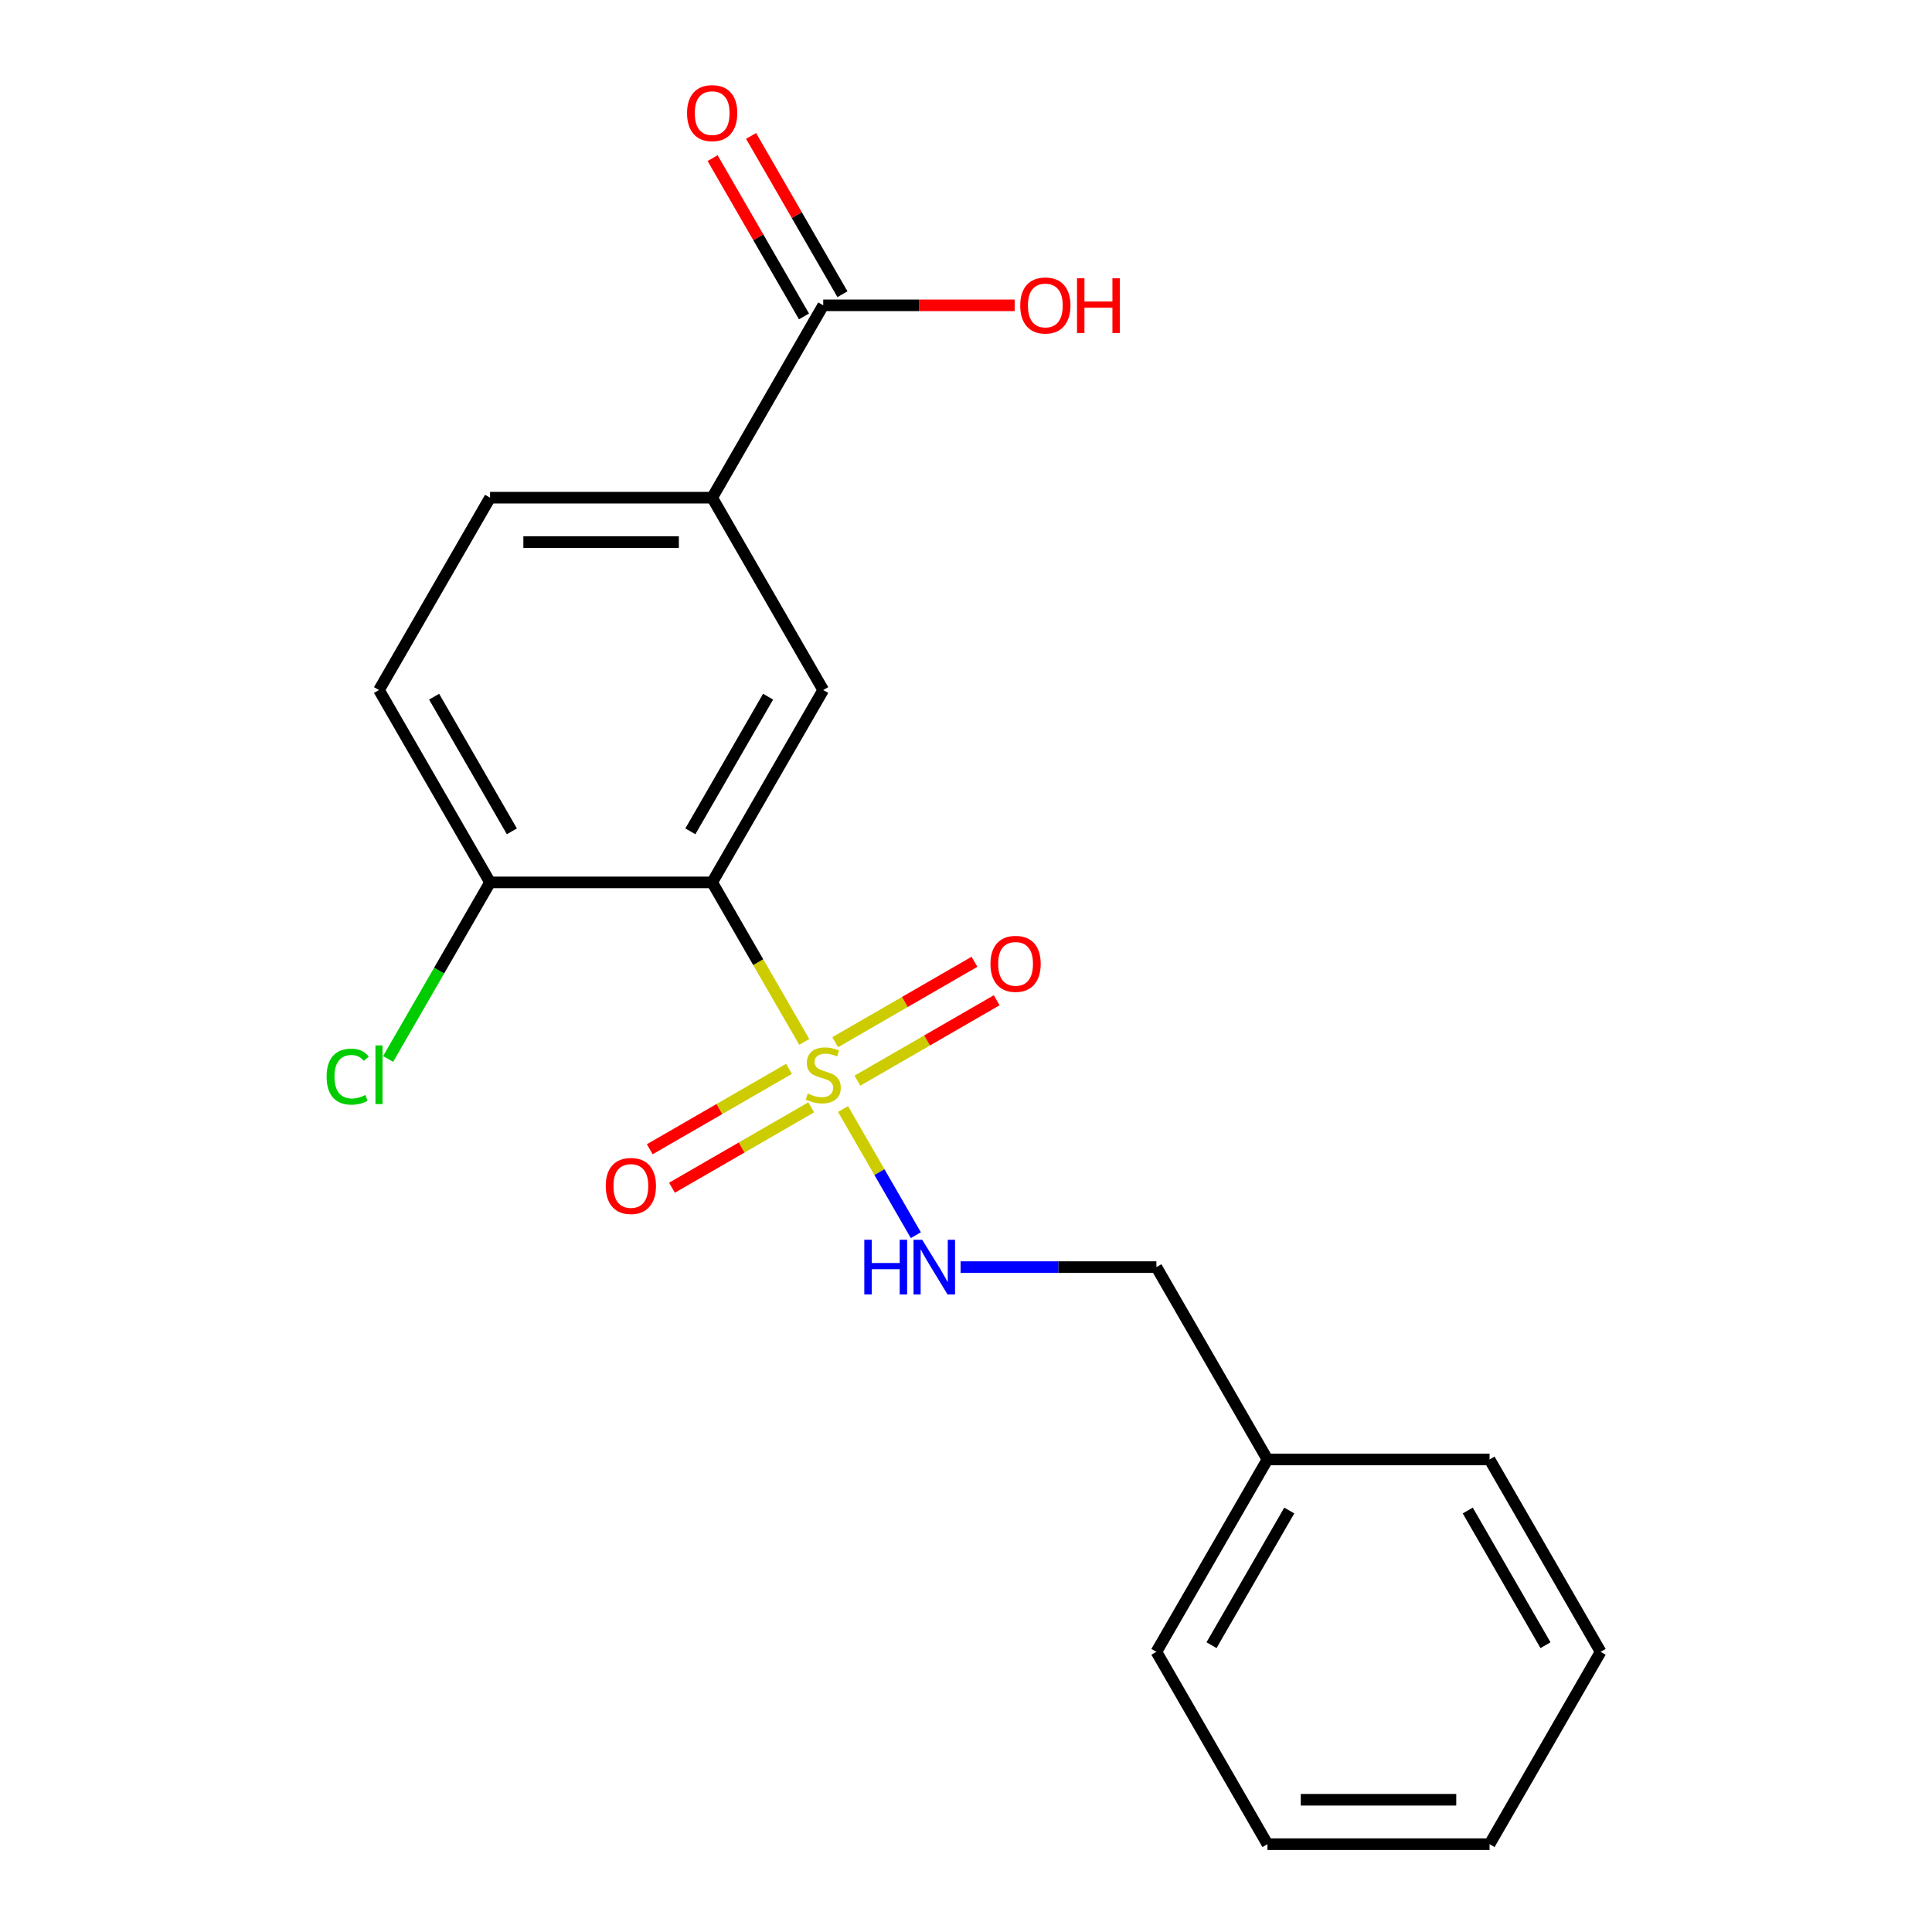 <?xml version='1.0' encoding='iso-8859-1'?>
<svg version='1.1' baseProfile='full'
              xmlns='http://www.w3.org/2000/svg'
                      xmlns:rdkit='http://www.rdkit.org/xml'
                      xmlns:xlink='http://www.w3.org/1999/xlink'
                  xml:space='preserve'
width='1000px' height='1000px' viewBox='0 0 1000 1000'>
<!-- END OF HEADER -->
<rect style='opacity:1.0;fill:#FFFFFF;stroke:none' width='1000' height='1000' x='0' y='0'> </rect>
<path class='bond-0' d='M 416.288,539.296 L 392.452,498.011' style='fill:none;fill-rule:evenodd;stroke:#CCCC00;stroke-width:6px;stroke-linecap:butt;stroke-linejoin:miter;stroke-opacity:1' />
<path class='bond-0' d='M 392.452,498.011 L 368.617,456.726' style='fill:none;fill-rule:evenodd;stroke:#000000;stroke-width:6px;stroke-linecap:butt;stroke-linejoin:miter;stroke-opacity:1' />
<path class='bond-2' d='M 436.35,574.044 L 455.197,606.688' style='fill:none;fill-rule:evenodd;stroke:#CCCC00;stroke-width:6px;stroke-linecap:butt;stroke-linejoin:miter;stroke-opacity:1' />
<path class='bond-2' d='M 455.197,606.688 L 474.044,639.332' style='fill:none;fill-rule:evenodd;stroke:#0000FF;stroke-width:6px;stroke-linecap:butt;stroke-linejoin:miter;stroke-opacity:1' />
<path class='bond-6' d='M 408.397,553.235 L 372.357,574.043' style='fill:none;fill-rule:evenodd;stroke:#CCCC00;stroke-width:6px;stroke-linecap:butt;stroke-linejoin:miter;stroke-opacity:1' />
<path class='bond-6' d='M 372.357,574.043 L 336.317,594.851' style='fill:none;fill-rule:evenodd;stroke:#FF0000;stroke-width:6px;stroke-linecap:butt;stroke-linejoin:miter;stroke-opacity:1' />
<path class='bond-6' d='M 419.894,573.148 L 383.854,593.956' style='fill:none;fill-rule:evenodd;stroke:#CCCC00;stroke-width:6px;stroke-linecap:butt;stroke-linejoin:miter;stroke-opacity:1' />
<path class='bond-6' d='M 383.854,593.956 L 347.813,614.764' style='fill:none;fill-rule:evenodd;stroke:#FF0000;stroke-width:6px;stroke-linecap:butt;stroke-linejoin:miter;stroke-opacity:1' />
<path class='bond-7' d='M 443.802,559.344 L 479.843,538.536' style='fill:none;fill-rule:evenodd;stroke:#CCCC00;stroke-width:6px;stroke-linecap:butt;stroke-linejoin:miter;stroke-opacity:1' />
<path class='bond-7' d='M 479.843,538.536 L 515.883,517.729' style='fill:none;fill-rule:evenodd;stroke:#FF0000;stroke-width:6px;stroke-linecap:butt;stroke-linejoin:miter;stroke-opacity:1' />
<path class='bond-7' d='M 432.306,539.432 L 468.346,518.624' style='fill:none;fill-rule:evenodd;stroke:#CCCC00;stroke-width:6px;stroke-linecap:butt;stroke-linejoin:miter;stroke-opacity:1' />
<path class='bond-7' d='M 468.346,518.624 L 504.386,497.816' style='fill:none;fill-rule:evenodd;stroke:#FF0000;stroke-width:6px;stroke-linecap:butt;stroke-linejoin:miter;stroke-opacity:1' />
<path class='bond-1' d='M 368.617,456.726 L 426.1,357.162' style='fill:none;fill-rule:evenodd;stroke:#000000;stroke-width:6px;stroke-linecap:butt;stroke-linejoin:miter;stroke-opacity:1' />
<path class='bond-1' d='M 357.326,430.295 L 397.565,360.6' style='fill:none;fill-rule:evenodd;stroke:#000000;stroke-width:6px;stroke-linecap:butt;stroke-linejoin:miter;stroke-opacity:1' />
<path class='bond-5' d='M 368.617,456.726 L 253.65,456.726' style='fill:none;fill-rule:evenodd;stroke:#000000;stroke-width:6px;stroke-linecap:butt;stroke-linejoin:miter;stroke-opacity:1' />
<path class='bond-3' d='M 426.1,357.162 L 368.617,257.598' style='fill:none;fill-rule:evenodd;stroke:#000000;stroke-width:6px;stroke-linecap:butt;stroke-linejoin:miter;stroke-opacity:1' />
<path class='bond-11' d='M 497.197,655.854 L 547.873,655.854' style='fill:none;fill-rule:evenodd;stroke:#0000FF;stroke-width:6px;stroke-linecap:butt;stroke-linejoin:miter;stroke-opacity:1' />
<path class='bond-11' d='M 547.873,655.854 L 598.55,655.854' style='fill:none;fill-rule:evenodd;stroke:#000000;stroke-width:6px;stroke-linecap:butt;stroke-linejoin:miter;stroke-opacity:1' />
<path class='bond-4' d='M 368.617,257.598 L 426.1,158.034' style='fill:none;fill-rule:evenodd;stroke:#000000;stroke-width:6px;stroke-linecap:butt;stroke-linejoin:miter;stroke-opacity:1' />
<path class='bond-20' d='M 368.617,257.598 L 253.65,257.598' style='fill:none;fill-rule:evenodd;stroke:#000000;stroke-width:6px;stroke-linecap:butt;stroke-linejoin:miter;stroke-opacity:1' />
<path class='bond-20' d='M 351.372,280.591 L 270.895,280.591' style='fill:none;fill-rule:evenodd;stroke:#000000;stroke-width:6px;stroke-linecap:butt;stroke-linejoin:miter;stroke-opacity:1' />
<path class='bond-8' d='M 436.056,152.286 L 412.405,111.321' style='fill:none;fill-rule:evenodd;stroke:#000000;stroke-width:6px;stroke-linecap:butt;stroke-linejoin:miter;stroke-opacity:1' />
<path class='bond-8' d='M 412.405,111.321 L 388.754,70.356' style='fill:none;fill-rule:evenodd;stroke:#FF0000;stroke-width:6px;stroke-linecap:butt;stroke-linejoin:miter;stroke-opacity:1' />
<path class='bond-8' d='M 416.143,163.782 L 392.492,122.817' style='fill:none;fill-rule:evenodd;stroke:#000000;stroke-width:6px;stroke-linecap:butt;stroke-linejoin:miter;stroke-opacity:1' />
<path class='bond-8' d='M 392.492,122.817 L 368.841,81.853' style='fill:none;fill-rule:evenodd;stroke:#FF0000;stroke-width:6px;stroke-linecap:butt;stroke-linejoin:miter;stroke-opacity:1' />
<path class='bond-12' d='M 426.1,158.034 L 475.646,158.034' style='fill:none;fill-rule:evenodd;stroke:#000000;stroke-width:6px;stroke-linecap:butt;stroke-linejoin:miter;stroke-opacity:1' />
<path class='bond-12' d='M 475.646,158.034 L 525.192,158.034' style='fill:none;fill-rule:evenodd;stroke:#FF0000;stroke-width:6px;stroke-linecap:butt;stroke-linejoin:miter;stroke-opacity:1' />
<path class='bond-10' d='M 253.65,456.726 L 196.167,357.162' style='fill:none;fill-rule:evenodd;stroke:#000000;stroke-width:6px;stroke-linecap:butt;stroke-linejoin:miter;stroke-opacity:1' />
<path class='bond-10' d='M 264.94,430.295 L 224.702,360.6' style='fill:none;fill-rule:evenodd;stroke:#000000;stroke-width:6px;stroke-linecap:butt;stroke-linejoin:miter;stroke-opacity:1' />
<path class='bond-13' d='M 253.65,456.726 L 227.266,502.425' style='fill:none;fill-rule:evenodd;stroke:#000000;stroke-width:6px;stroke-linecap:butt;stroke-linejoin:miter;stroke-opacity:1' />
<path class='bond-13' d='M 227.266,502.425 L 200.881,548.125' style='fill:none;fill-rule:evenodd;stroke:#00CC00;stroke-width:6px;stroke-linecap:butt;stroke-linejoin:miter;stroke-opacity:1' />
<path class='bond-9' d='M 253.65,257.598 L 196.167,357.162' style='fill:none;fill-rule:evenodd;stroke:#000000;stroke-width:6px;stroke-linecap:butt;stroke-linejoin:miter;stroke-opacity:1' />
<path class='bond-14' d='M 598.55,655.854 L 656.033,755.418' style='fill:none;fill-rule:evenodd;stroke:#000000;stroke-width:6px;stroke-linecap:butt;stroke-linejoin:miter;stroke-opacity:1' />
<path class='bond-15' d='M 656.033,755.418 L 598.55,854.982' style='fill:none;fill-rule:evenodd;stroke:#000000;stroke-width:6px;stroke-linecap:butt;stroke-linejoin:miter;stroke-opacity:1' />
<path class='bond-15' d='M 667.323,781.849 L 627.085,851.544' style='fill:none;fill-rule:evenodd;stroke:#000000;stroke-width:6px;stroke-linecap:butt;stroke-linejoin:miter;stroke-opacity:1' />
<path class='bond-16' d='M 656.033,755.418 L 770.999,755.418' style='fill:none;fill-rule:evenodd;stroke:#000000;stroke-width:6px;stroke-linecap:butt;stroke-linejoin:miter;stroke-opacity:1' />
<path class='bond-18' d='M 598.55,854.982 L 656.033,954.545' style='fill:none;fill-rule:evenodd;stroke:#000000;stroke-width:6px;stroke-linecap:butt;stroke-linejoin:miter;stroke-opacity:1' />
<path class='bond-17' d='M 770.999,755.418 L 828.483,854.982' style='fill:none;fill-rule:evenodd;stroke:#000000;stroke-width:6px;stroke-linecap:butt;stroke-linejoin:miter;stroke-opacity:1' />
<path class='bond-17' d='M 759.709,781.849 L 799.947,851.544' style='fill:none;fill-rule:evenodd;stroke:#000000;stroke-width:6px;stroke-linecap:butt;stroke-linejoin:miter;stroke-opacity:1' />
<path class='bond-19' d='M 828.483,854.982 L 770.999,954.545' style='fill:none;fill-rule:evenodd;stroke:#000000;stroke-width:6px;stroke-linecap:butt;stroke-linejoin:miter;stroke-opacity:1' />
<path class='bond-21' d='M 656.033,954.545 L 770.999,954.545' style='fill:none;fill-rule:evenodd;stroke:#000000;stroke-width:6px;stroke-linecap:butt;stroke-linejoin:miter;stroke-opacity:1' />
<path class='bond-21' d='M 673.278,931.552 L 753.754,931.552' style='fill:none;fill-rule:evenodd;stroke:#000000;stroke-width:6px;stroke-linecap:butt;stroke-linejoin:miter;stroke-opacity:1' />
<path  class='atom-0' d='M 418.1 566.01
Q 418.42 566.13, 419.74 566.69
Q 421.06 567.25, 422.5 567.61
Q 423.98 567.93, 425.42 567.93
Q 428.1 567.93, 429.66 566.65
Q 431.22 565.33, 431.22 563.05
Q 431.22 561.49, 430.42 560.53
Q 429.66 559.57, 428.46 559.05
Q 427.26 558.53, 425.26 557.93
Q 422.74 557.17, 421.22 556.45
Q 419.74 555.73, 418.66 554.21
Q 417.62 552.69, 417.62 550.13
Q 417.62 546.57, 420.02 544.37
Q 422.46 542.17, 427.26 542.17
Q 430.54 542.17, 434.26 543.73
L 433.34 546.81
Q 429.94 545.41, 427.38 545.41
Q 424.62 545.41, 423.1 546.57
Q 421.58 547.69, 421.62 549.65
Q 421.62 551.17, 422.38 552.09
Q 423.18 553.01, 424.3 553.53
Q 425.46 554.05, 427.38 554.65
Q 429.94 555.45, 431.46 556.25
Q 432.98 557.05, 434.06 558.69
Q 435.18 560.29, 435.18 563.05
Q 435.18 566.97, 432.54 569.09
Q 429.94 571.17, 425.58 571.17
Q 423.06 571.17, 421.14 570.61
Q 419.26 570.09, 417.02 569.17
L 418.1 566.01
' fill='#CCCC00'/>
<path  class='atom-3' d='M 447.363 641.694
L 451.203 641.694
L 451.203 653.734
L 465.683 653.734
L 465.683 641.694
L 469.523 641.694
L 469.523 670.014
L 465.683 670.014
L 465.683 656.934
L 451.203 656.934
L 451.203 670.014
L 447.363 670.014
L 447.363 641.694
' fill='#0000FF'/>
<path  class='atom-3' d='M 477.323 641.694
L 486.603 656.694
Q 487.523 658.174, 489.003 660.854
Q 490.483 663.534, 490.563 663.694
L 490.563 641.694
L 494.323 641.694
L 494.323 670.014
L 490.443 670.014
L 480.483 653.614
Q 479.323 651.694, 478.083 649.494
Q 476.883 647.294, 476.523 646.614
L 476.523 670.014
L 472.843 670.014
L 472.843 641.694
L 477.323 641.694
' fill='#0000FF'/>
<path  class='atom-7' d='M 313.536 613.853
Q 313.536 607.053, 316.896 603.253
Q 320.256 599.453, 326.536 599.453
Q 332.816 599.453, 336.176 603.253
Q 339.536 607.053, 339.536 613.853
Q 339.536 620.733, 336.136 624.653
Q 332.736 628.533, 326.536 628.533
Q 320.296 628.533, 316.896 624.653
Q 313.536 620.773, 313.536 613.853
M 326.536 625.333
Q 330.856 625.333, 333.176 622.453
Q 335.536 619.533, 335.536 613.853
Q 335.536 608.293, 333.176 605.493
Q 330.856 602.653, 326.536 602.653
Q 322.216 602.653, 319.856 605.453
Q 317.536 608.253, 317.536 613.853
Q 317.536 619.573, 319.856 622.453
Q 322.216 625.333, 326.536 625.333
' fill='#FF0000'/>
<path  class='atom-8' d='M 512.664 498.886
Q 512.664 492.086, 516.024 488.286
Q 519.384 484.486, 525.664 484.486
Q 531.944 484.486, 535.304 488.286
Q 538.664 492.086, 538.664 498.886
Q 538.664 505.766, 535.264 509.686
Q 531.864 513.566, 525.664 513.566
Q 519.424 513.566, 516.024 509.686
Q 512.664 505.806, 512.664 498.886
M 525.664 510.366
Q 529.984 510.366, 532.304 507.486
Q 534.664 504.566, 534.664 498.886
Q 534.664 493.326, 532.304 490.526
Q 529.984 487.686, 525.664 487.686
Q 521.344 487.686, 518.984 490.486
Q 516.664 493.286, 516.664 498.886
Q 516.664 504.606, 518.984 507.486
Q 521.344 510.366, 525.664 510.366
' fill='#FF0000'/>
<path  class='atom-9' d='M 355.617 58.55
Q 355.617 51.75, 358.977 47.95
Q 362.337 44.15, 368.617 44.15
Q 374.897 44.15, 378.257 47.95
Q 381.617 51.75, 381.617 58.55
Q 381.617 65.43, 378.217 69.35
Q 374.817 73.23, 368.617 73.23
Q 362.377 73.23, 358.977 69.35
Q 355.617 65.47, 355.617 58.55
M 368.617 70.03
Q 372.937 70.03, 375.257 67.15
Q 377.617 64.23, 377.617 58.55
Q 377.617 52.99, 375.257 50.19
Q 372.937 47.35, 368.617 47.35
Q 364.297 47.35, 361.937 50.15
Q 359.617 52.95, 359.617 58.55
Q 359.617 64.27, 361.937 67.15
Q 364.297 70.03, 368.617 70.03
' fill='#FF0000'/>
<path  class='atom-13' d='M 528.066 158.114
Q 528.066 151.314, 531.426 147.514
Q 534.786 143.714, 541.066 143.714
Q 547.346 143.714, 550.706 147.514
Q 554.066 151.314, 554.066 158.114
Q 554.066 164.994, 550.666 168.914
Q 547.266 172.794, 541.066 172.794
Q 534.826 172.794, 531.426 168.914
Q 528.066 165.034, 528.066 158.114
M 541.066 169.594
Q 545.386 169.594, 547.706 166.714
Q 550.066 163.794, 550.066 158.114
Q 550.066 152.554, 547.706 149.754
Q 545.386 146.914, 541.066 146.914
Q 536.746 146.914, 534.386 149.714
Q 532.066 152.514, 532.066 158.114
Q 532.066 163.834, 534.386 166.714
Q 536.746 169.594, 541.066 169.594
' fill='#FF0000'/>
<path  class='atom-13' d='M 557.466 144.034
L 561.306 144.034
L 561.306 156.074
L 575.786 156.074
L 575.786 144.034
L 579.626 144.034
L 579.626 172.354
L 575.786 172.354
L 575.786 159.274
L 561.306 159.274
L 561.306 172.354
L 557.466 172.354
L 557.466 144.034
' fill='#FF0000'/>
<path  class='atom-14' d='M 169.047 557.27
Q 169.047 550.23, 172.327 546.55
Q 175.647 542.83, 181.927 542.83
Q 187.767 542.83, 190.887 546.95
L 188.247 549.11
Q 185.967 546.11, 181.927 546.11
Q 177.647 546.11, 175.367 548.99
Q 173.127 551.83, 173.127 557.27
Q 173.127 562.87, 175.447 565.75
Q 177.807 568.63, 182.367 568.63
Q 185.487 568.63, 189.127 566.75
L 190.247 569.75
Q 188.767 570.71, 186.527 571.27
Q 184.287 571.83, 181.807 571.83
Q 175.647 571.83, 172.327 568.07
Q 169.047 564.31, 169.047 557.27
' fill='#00CC00'/>
<path  class='atom-14' d='M 194.327 541.11
L 198.007 541.11
L 198.007 571.47
L 194.327 571.47
L 194.327 541.11
' fill='#00CC00'/>
</svg>
